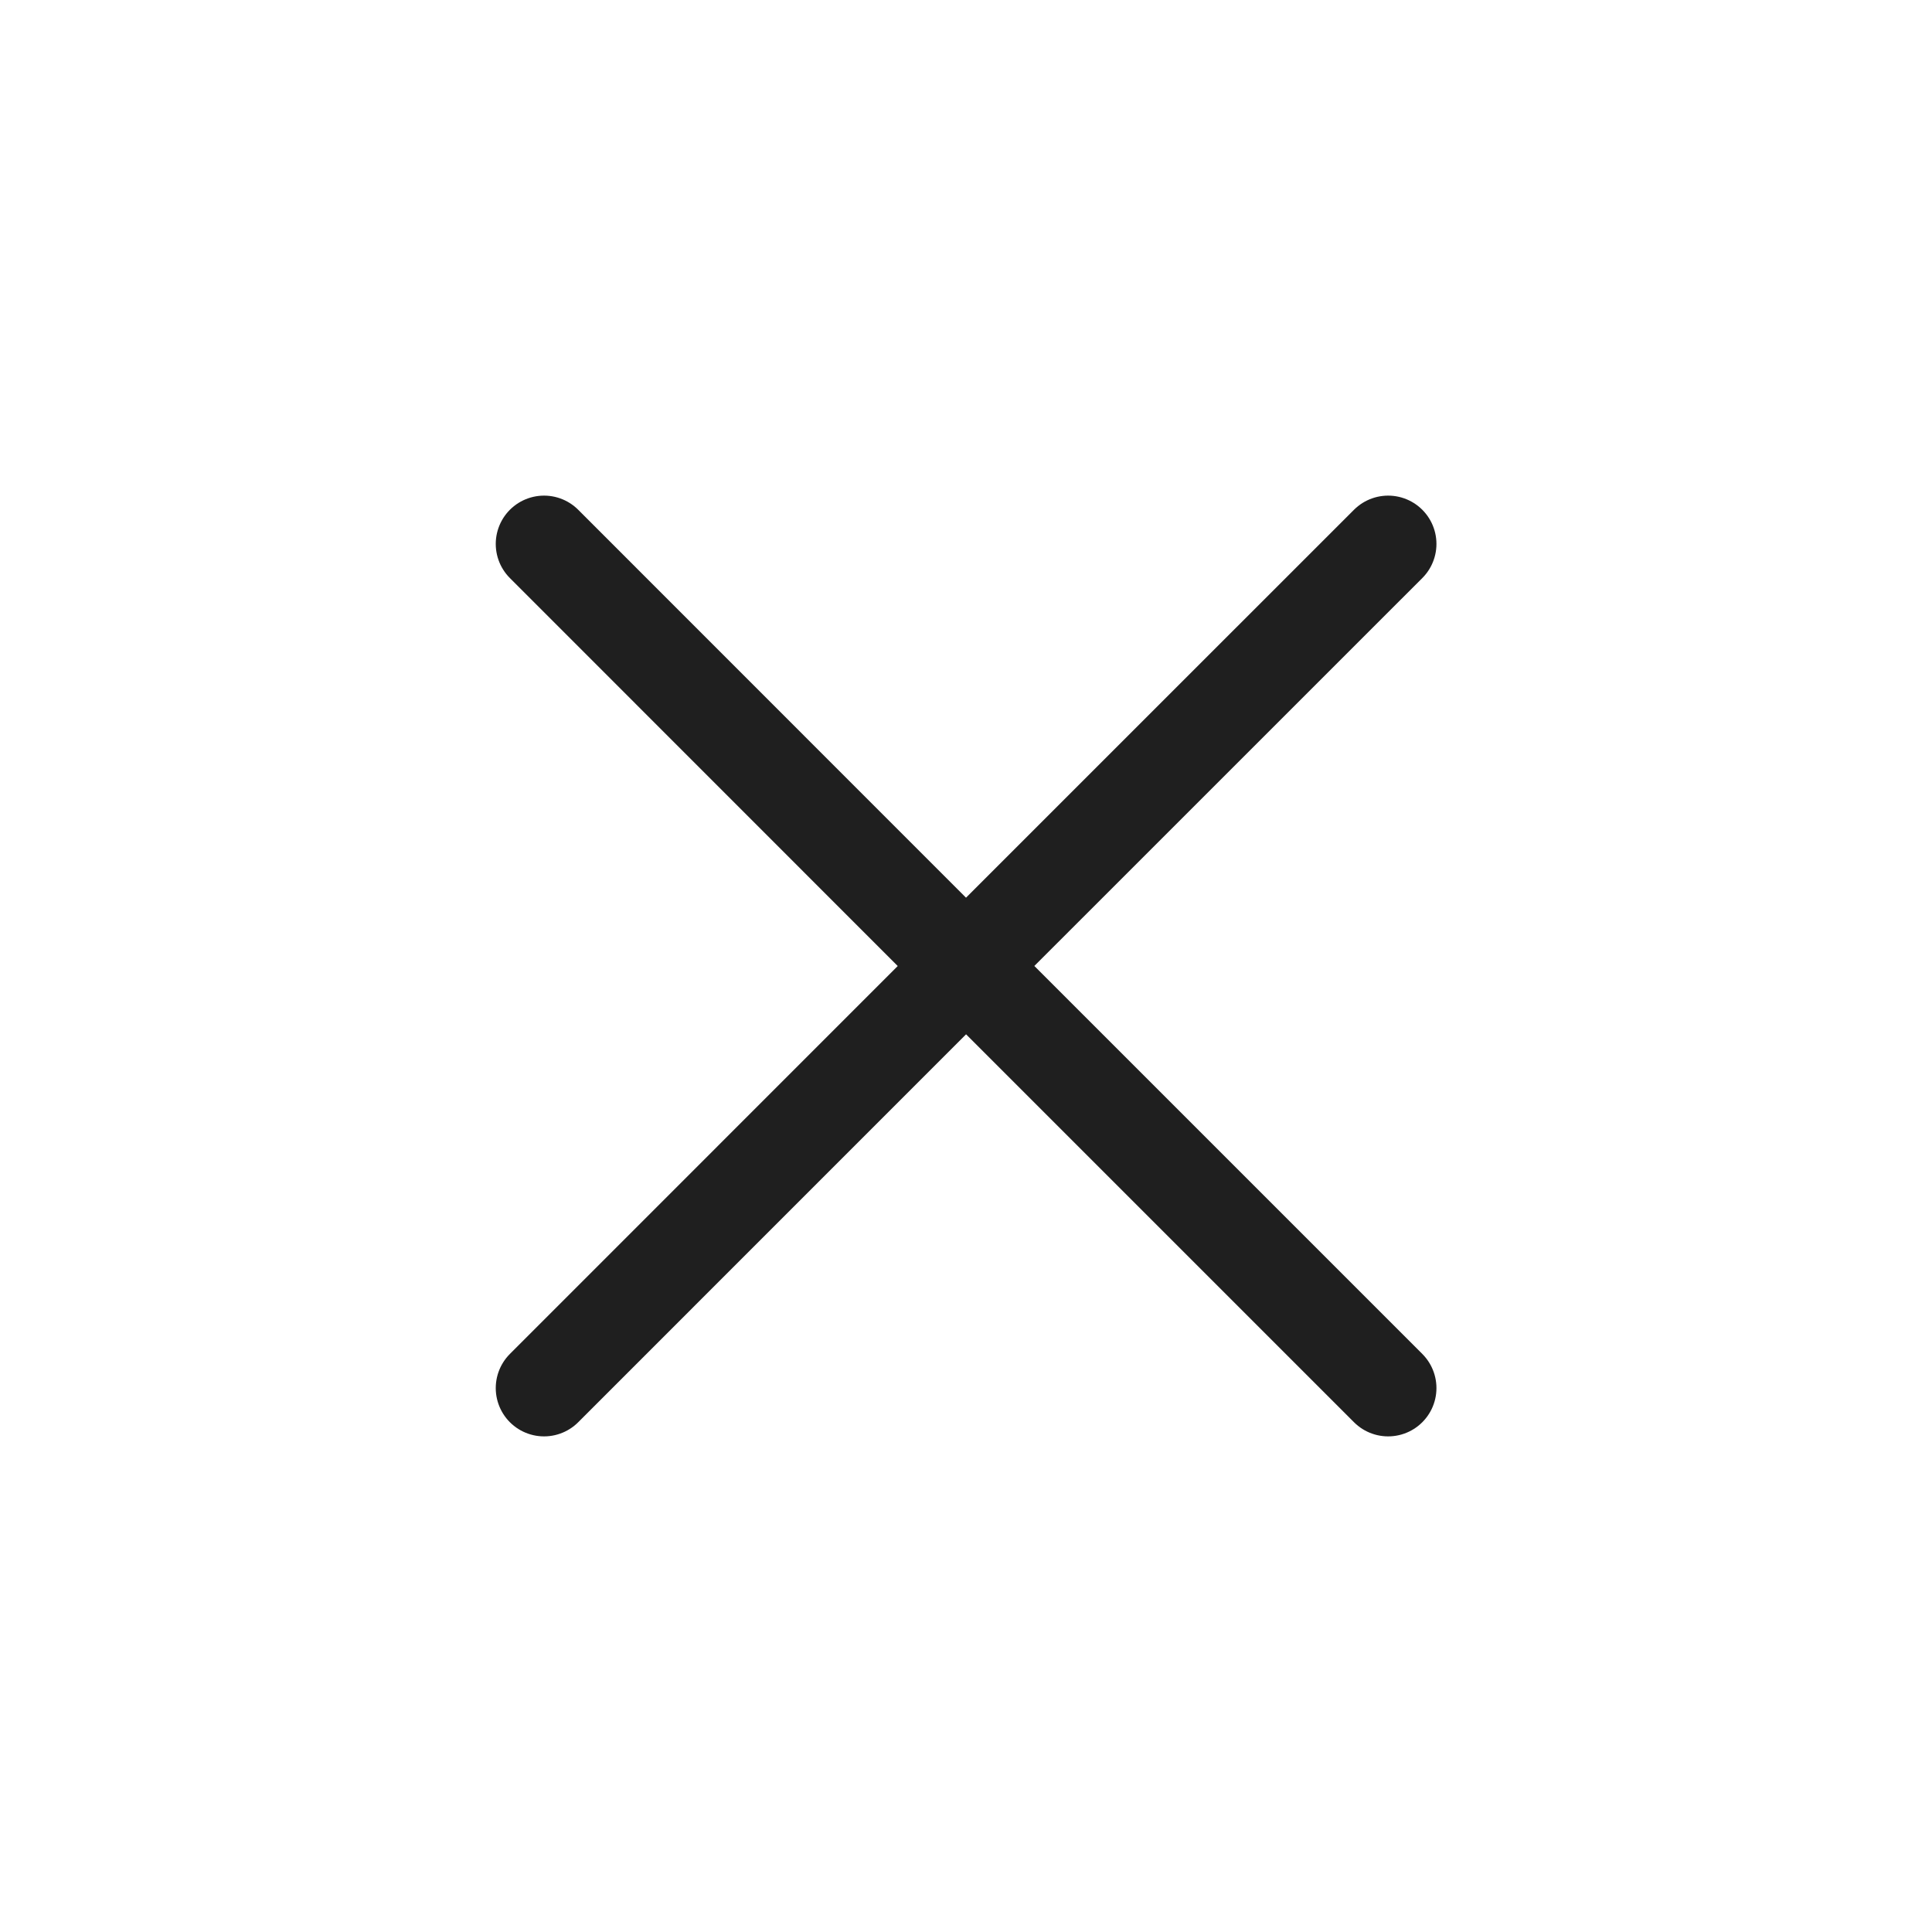 <svg width="30" height="30" viewBox="0 0 30 30" fill="none" xmlns="http://www.w3.org/2000/svg">
<path d="M8.448 21.554L15.001 15L21.555 21.554M21.555 8.446L15 15L8.448 8.446" stroke="#1F1F1F" stroke-width="1.5" stroke-linecap="round" stroke-linejoin="round"/>
</svg>

